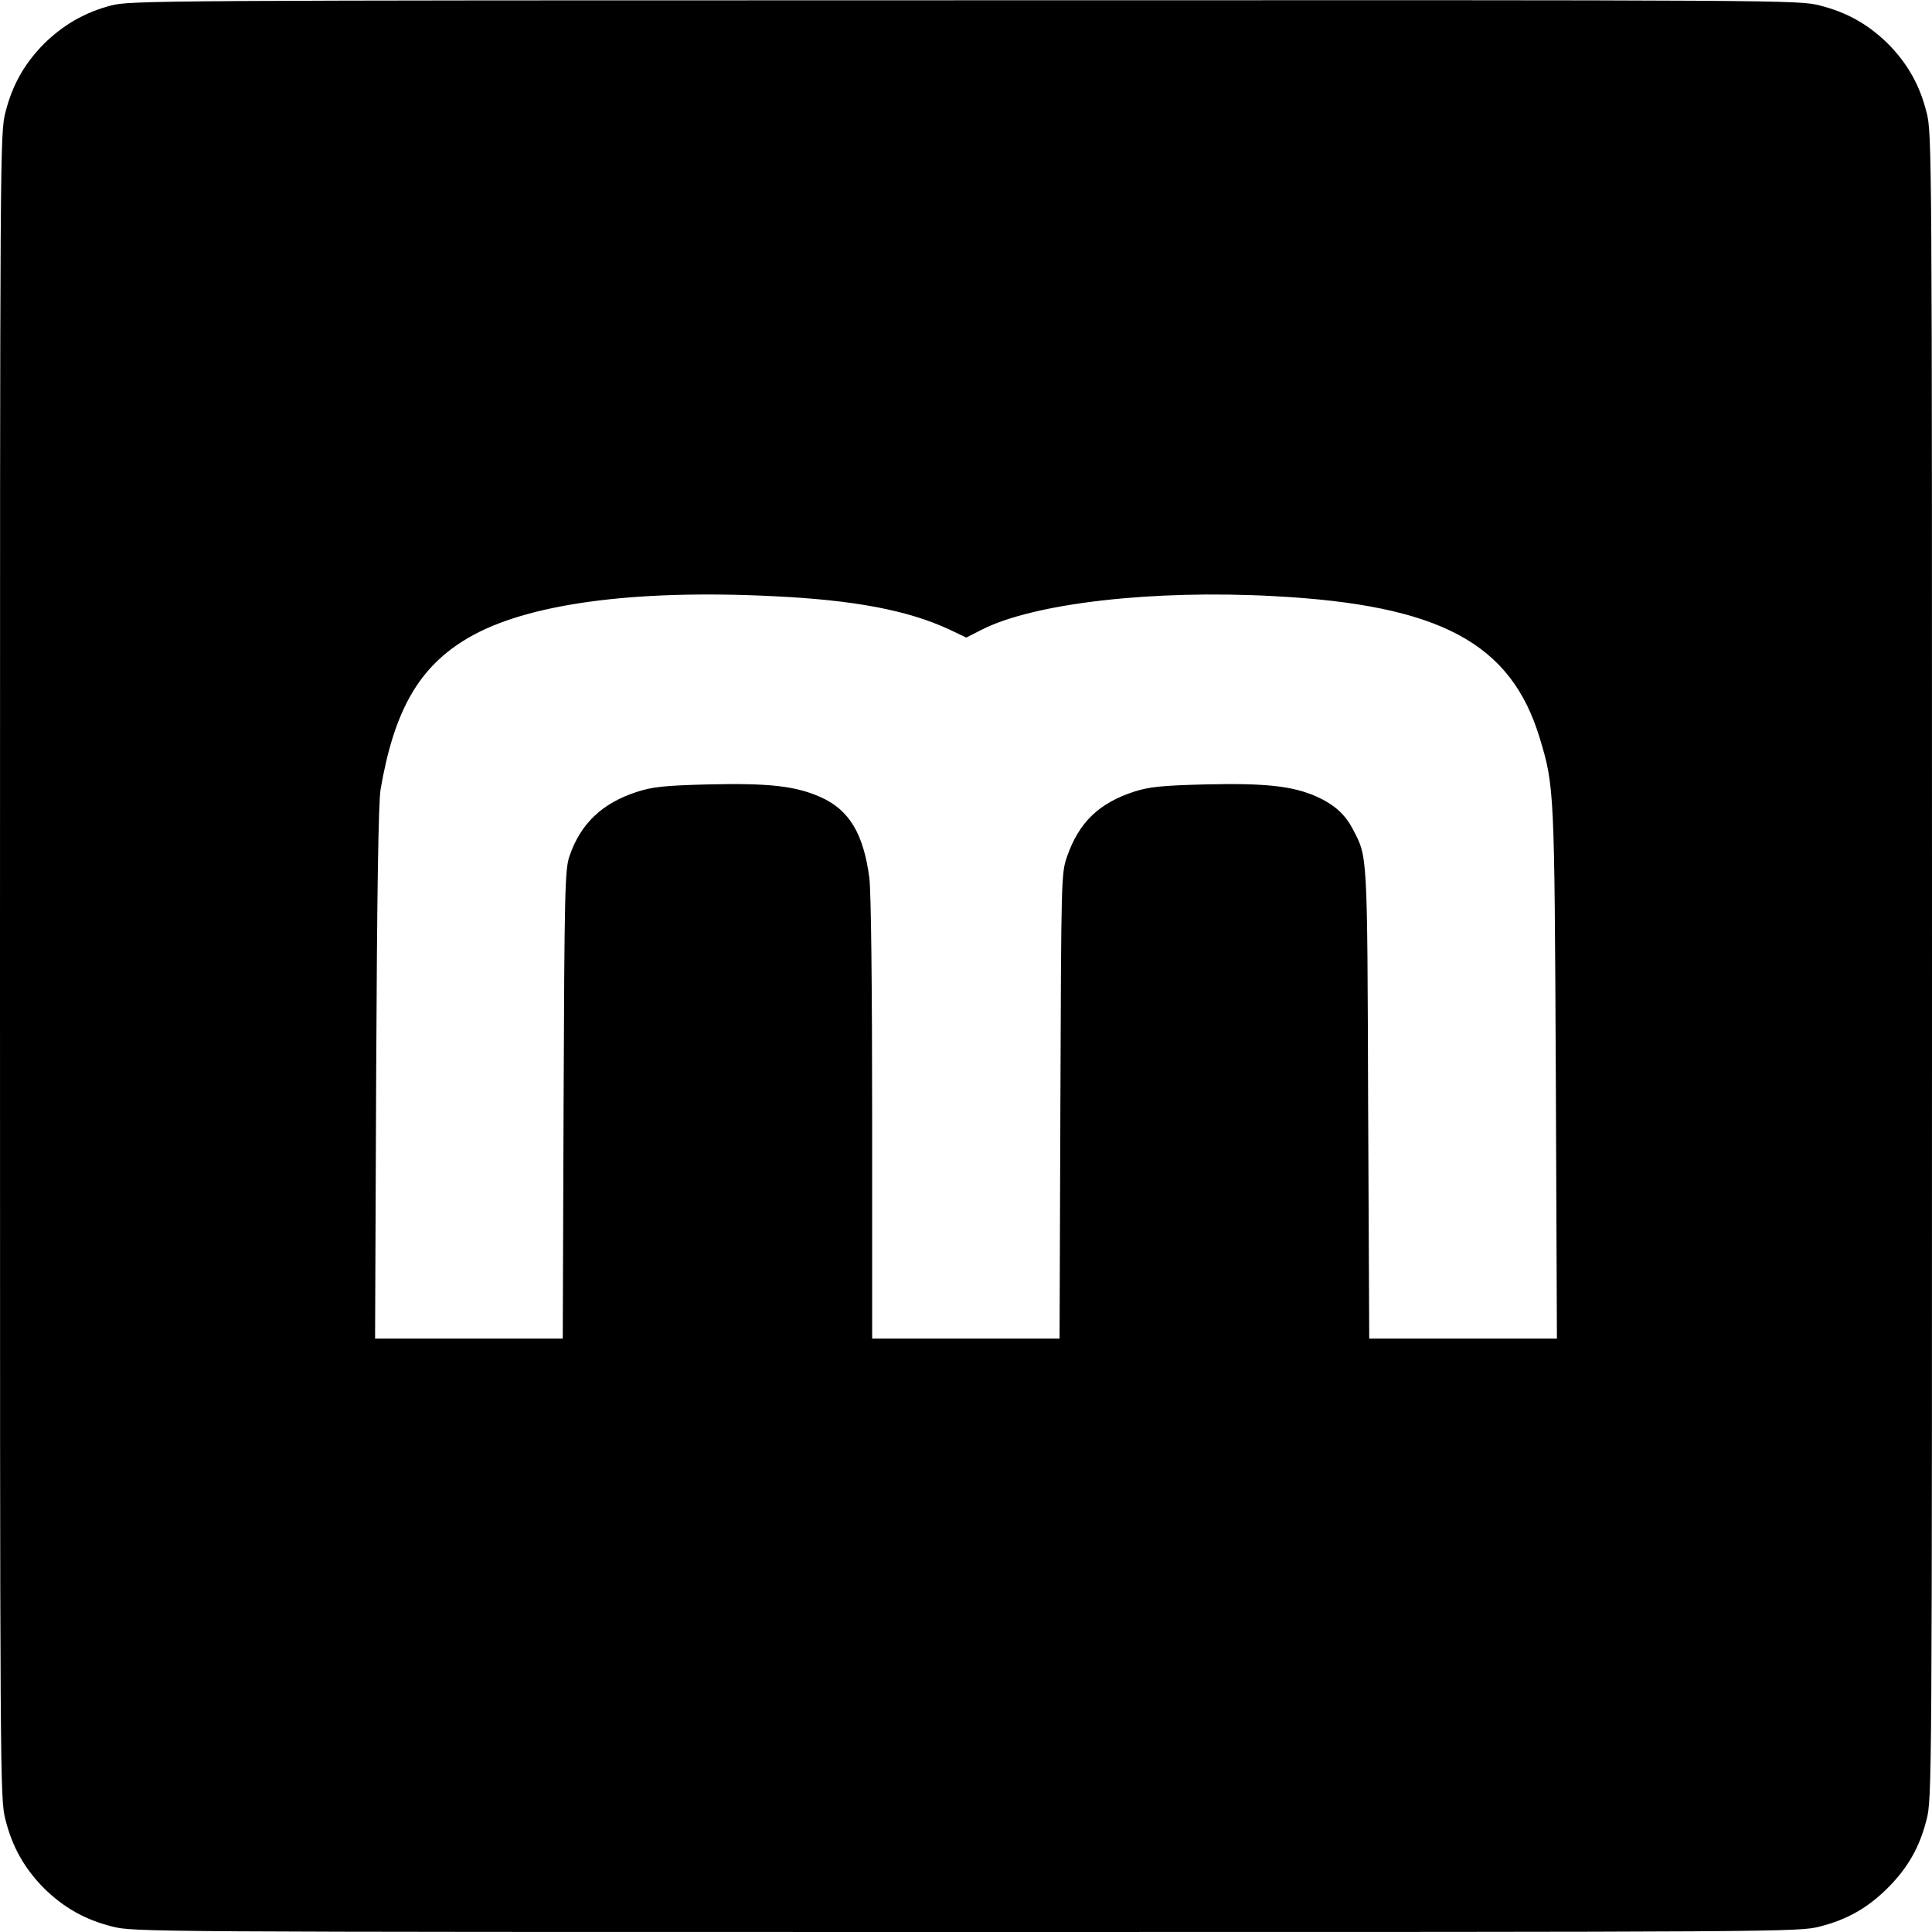 <?xml version="1.0" standalone="no"?>
<!DOCTYPE svg PUBLIC "-//W3C//DTD SVG 20010904//EN"
 "http://www.w3.org/TR/2001/REC-SVG-20010904/DTD/svg10.dtd">
<svg version="1.0" xmlns="http://www.w3.org/2000/svg"
 width="700pt" height="700pt" viewBox="0 0 700 700"
 preserveAspectRatio="xMidYMid meet">
<g transform="translate(0,700) scale(0.1,-0.1)"
fill="#000000" stroke="none">
<path d="M402 6980 c-95 -25 -173 -70 -243 -139 -70 -71 -114 -148 -139 -247
-20 -76 -20 -117 -20 -3094 0 -2977 0 -3018 20 -3094 25 -99 69 -176 139 -247
71 -70 148 -114 247 -139 76 -20 117 -20 3094 -20 2977 0 3018 0 3094 20 99
25 174 68 246 140 72 72 115 147 140 246 20 76 20 117 20 3094 0 2977 0 3018
-20 3094 -25 99 -69 176 -139 247 -71 70 -148 114 -247 139 -76 20 -116 20
-3098 19 -2947 0 -3023 -1 -3094 -19z m2398 -2140 c296 -14 488 -51 638 -120
l63 -30 57 29 c190 96 620 145 1059 121 601 -32 858 -170 962 -515 53 -175 53
-190 58 -1217 l4 -958 -340 0 -340 0 -4 853 c-3 915 -2 890 -55 992 -28 54
-66 89 -132 119 -86 38 -184 49 -401 44 -161 -4 -205 -9 -259 -26 -129 -42
-201 -112 -244 -236 -21 -60 -21 -78 -24 -903 l-3 -843 -339 0 -340 0 0 793
c0 489 -4 824 -10 875 -21 161 -73 248 -177 294 -90 40 -185 51 -404 46 -162
-4 -205 -9 -261 -27 -127 -41 -205 -116 -245 -234 -16 -48 -18 -124 -21 -899
l-3 -848 -340 0 -340 0 4 963 c3 641 8 984 16 1027 49 286 139 444 316 548
210 124 598 177 1105 152z"/>
</g>
</svg>
